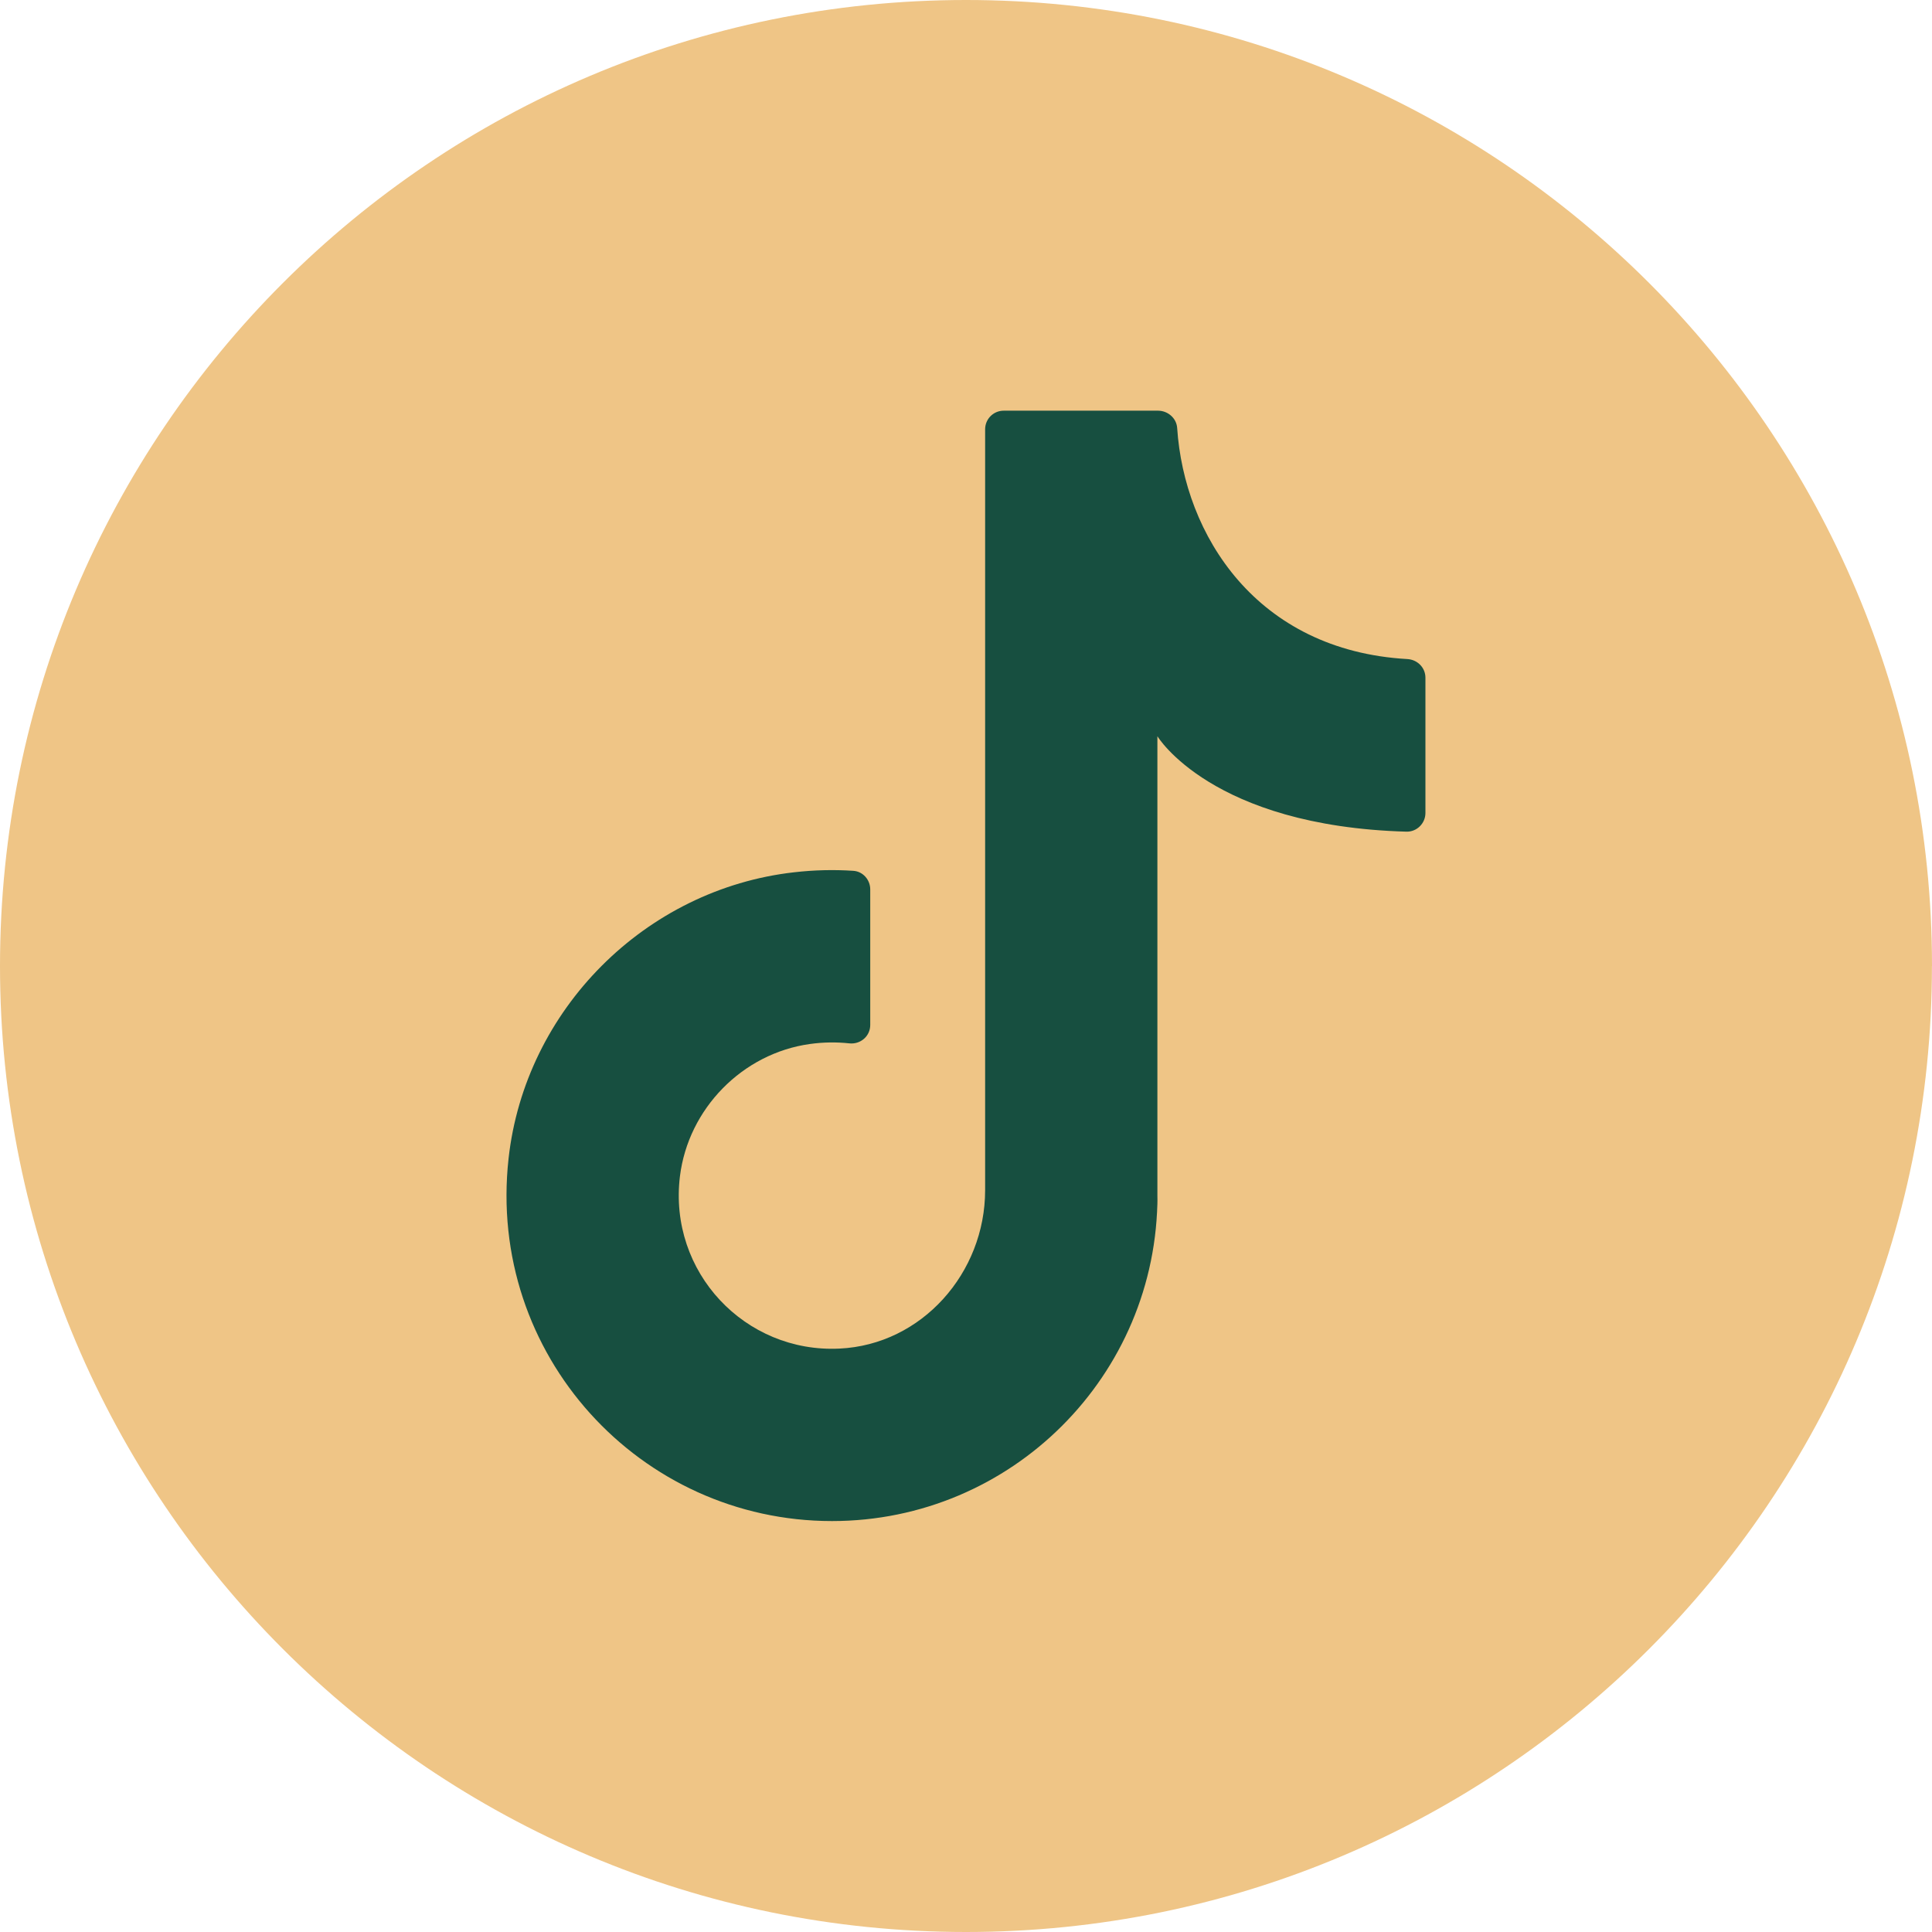 <svg width="30" height="30" viewBox="0 0 30 30" fill="none" xmlns="http://www.w3.org/2000/svg">
  <path
    d="M29.999 15C29.999 23.284 23.284 30 14.999 30C6.716 29.999 0 23.284 0 15C0 6.716 6.716 0 15 0C23.284 0 30 6.716 30 15H29.999Z"
    fill="#EFC586" />
  <path
    d="M17.972 18.864V11.432C17.972 11.432 18.81 12.828 21.839 12.914C22.001 12.918 22.134 12.785 22.134 12.624V10.523C22.134 10.367 22.01 10.243 21.854 10.234C19.504 10.101 18.388 8.299 18.279 6.646C18.269 6.493 18.134 6.377 17.981 6.377H15.586C15.426 6.377 15.297 6.506 15.297 6.666V18.481C15.297 19.764 14.316 20.881 13.034 20.941C11.569 21.011 10.377 19.753 10.558 18.266C10.687 17.216 11.529 16.356 12.577 16.211C12.786 16.182 12.989 16.18 13.186 16.201C13.36 16.221 13.513 16.091 13.513 15.916V13.81C13.513 13.661 13.399 13.531 13.25 13.522C12.949 13.502 12.641 13.509 12.329 13.545C10.018 13.807 8.153 15.677 7.897 17.989C7.559 21.038 9.938 23.619 12.919 23.619C15.71 23.619 17.973 21.357 17.973 18.565"
    fill="#174F40" />
</svg>
  